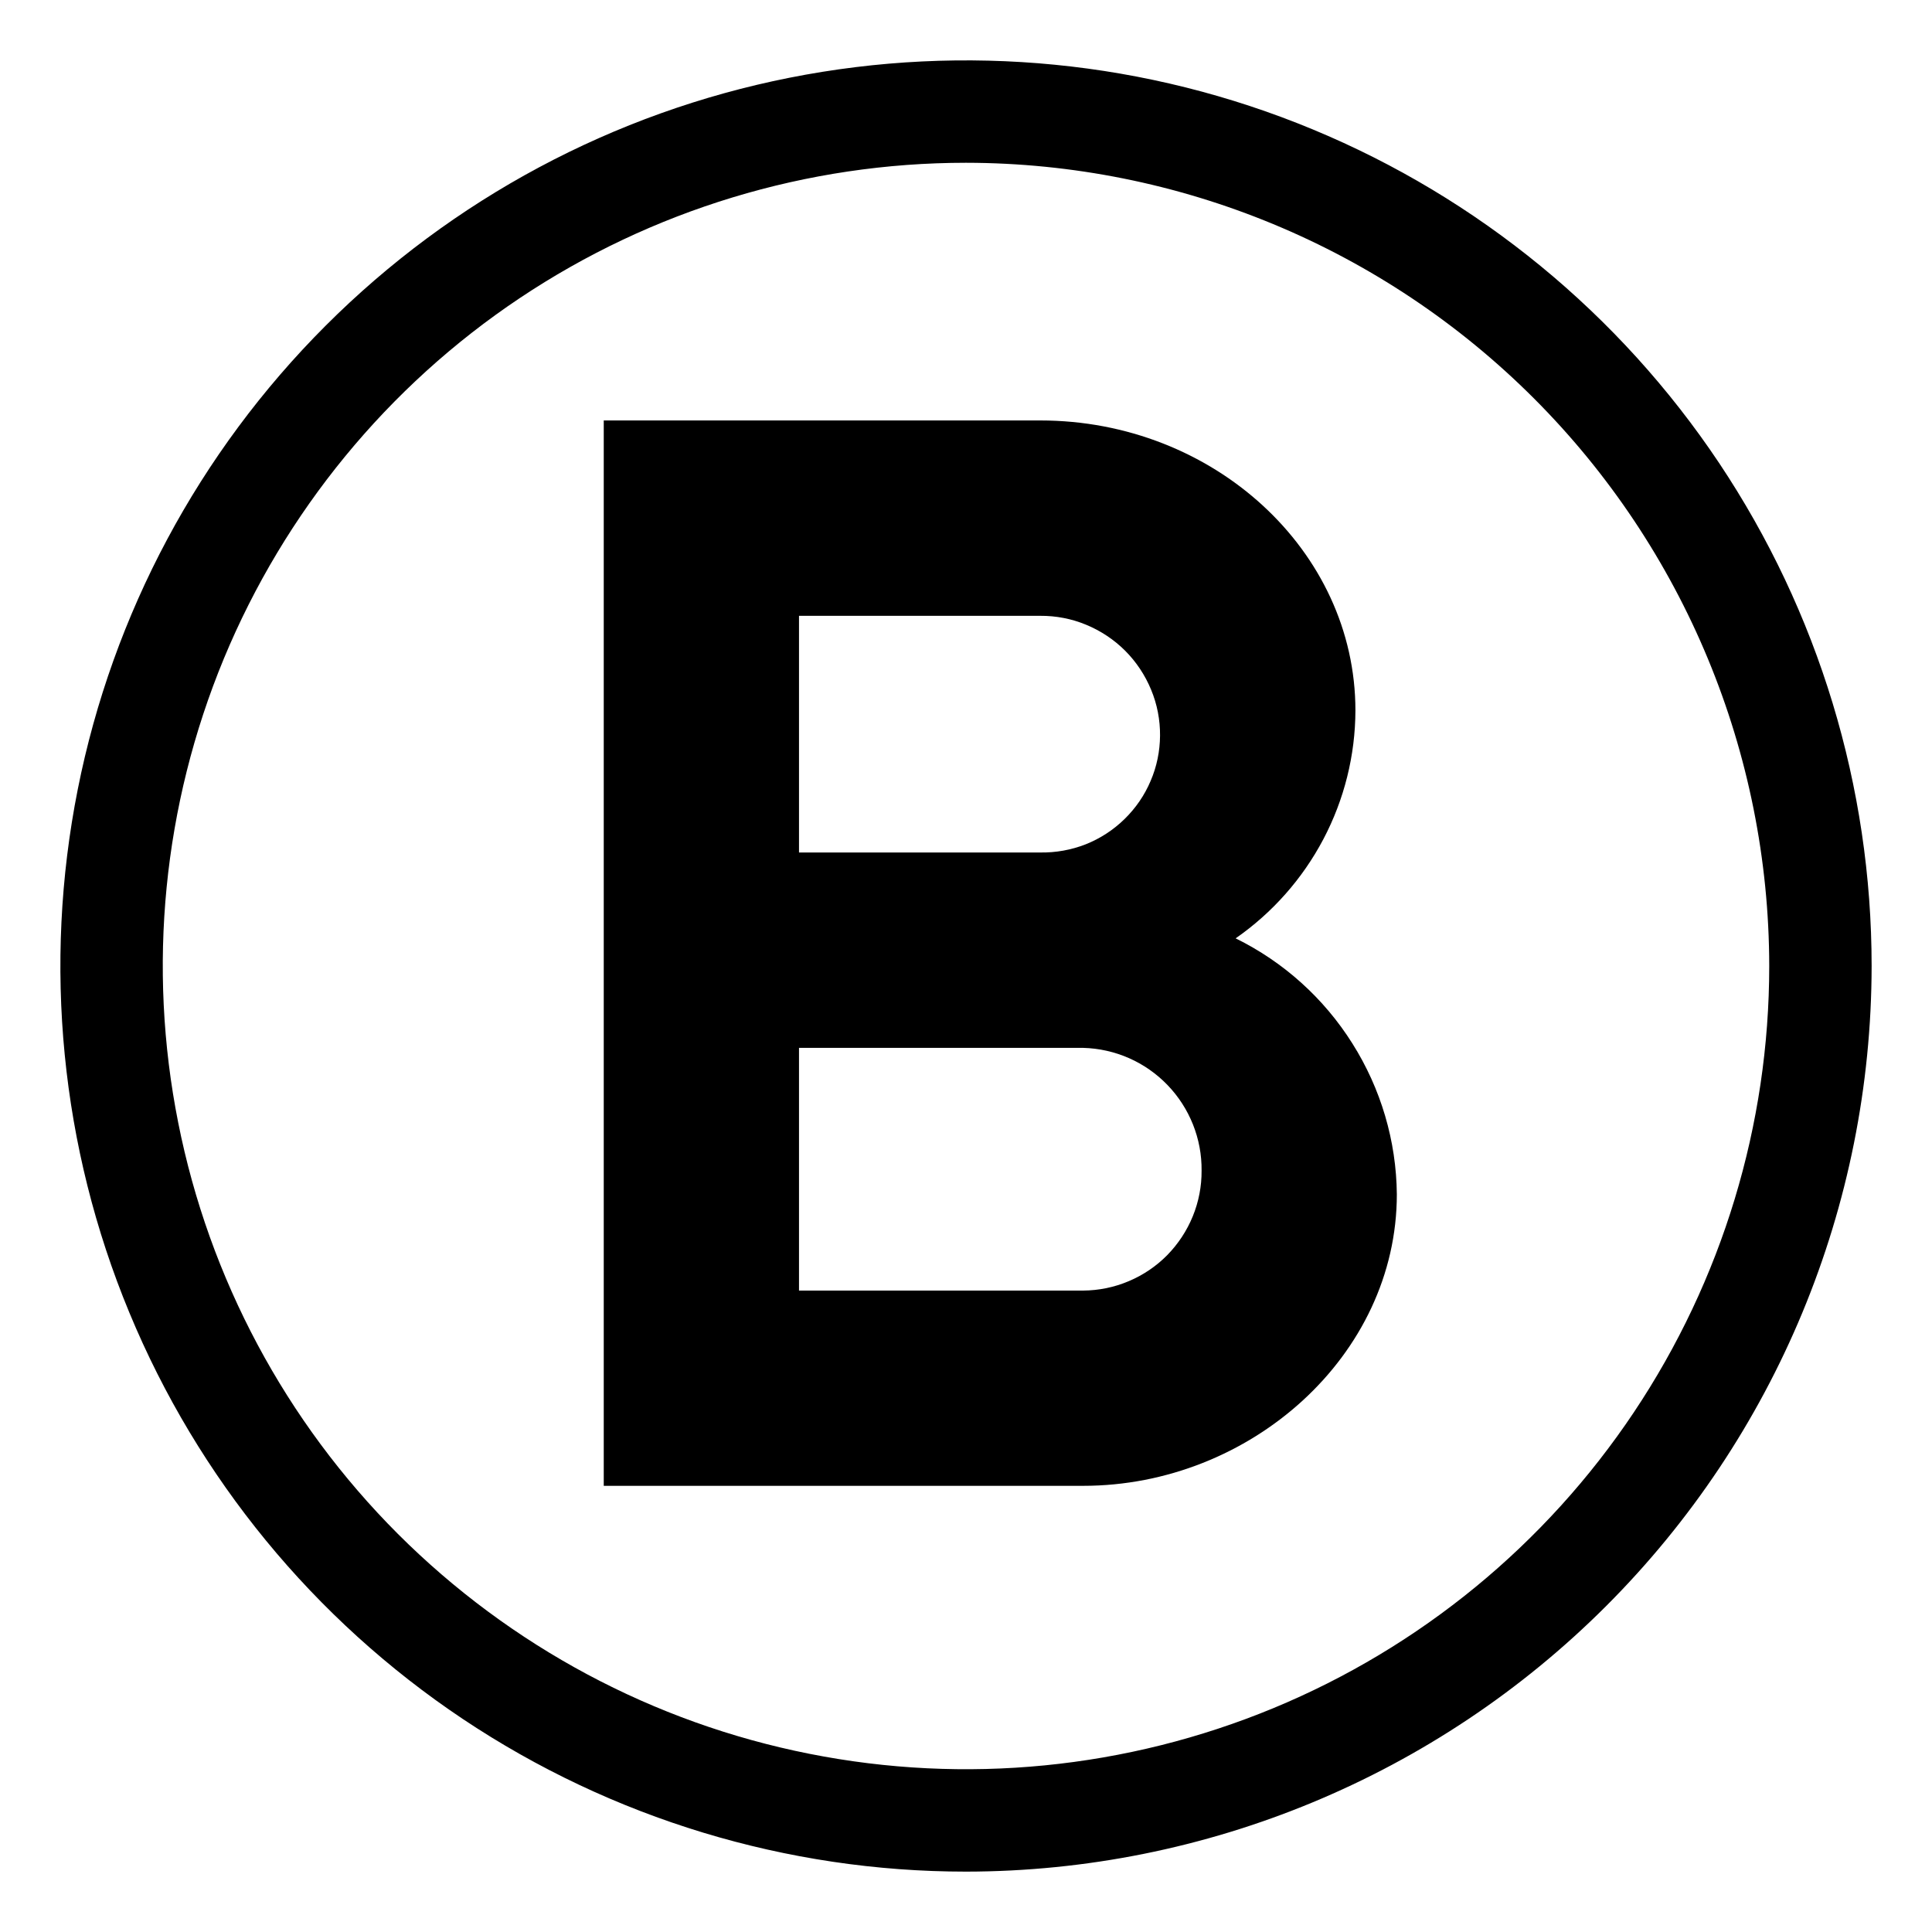 <svg width="16" height="16" viewBox="0 0 16 16" fill="none" xmlns="http://www.w3.org/2000/svg">
<rect width="16" height="16" fill="white"/>
<path d="M9.951 9.695C9.954 9.431 9.852 9.176 9.669 8.986C9.485 8.795 9.235 8.685 8.97 8.678H6.617V10.688H8.97C9.1 10.687 9.228 10.661 9.348 10.61C9.467 10.56 9.575 10.487 9.666 10.395C9.757 10.302 9.829 10.193 9.878 10.073C9.927 9.953 9.952 9.824 9.951 9.695ZM6.617 5.1V7.06H8.615C8.744 7.062 8.872 7.039 8.992 6.992C9.112 6.944 9.221 6.873 9.313 6.783C9.405 6.693 9.479 6.586 9.529 6.467C9.58 6.349 9.606 6.221 9.607 6.092C9.608 5.962 9.583 5.832 9.533 5.712C9.483 5.591 9.41 5.481 9.318 5.389C9.226 5.297 9.116 5.224 8.995 5.174C8.875 5.124 8.745 5.099 8.615 5.1H6.617ZM11.568 9.891C11.568 11.226 10.355 12.305 8.97 12.305H5V3.482H8.615C10.049 3.482 11.225 4.56 11.225 5.884C11.224 6.255 11.133 6.62 10.96 6.949C10.787 7.277 10.538 7.559 10.233 7.771C10.63 7.966 10.965 8.268 11.2 8.642C11.436 9.016 11.564 9.449 11.568 9.891" fill="black"/>
<path d="M8 1.348C6.684 1.348 5.398 1.738 4.304 2.469C3.21 3.2 2.358 4.239 1.854 5.454C1.351 6.67 1.219 8.007 1.476 9.298C1.732 10.588 2.366 11.774 3.296 12.704C4.227 13.634 5.412 14.268 6.702 14.524C7.993 14.781 9.33 14.649 10.546 14.146C11.761 13.643 12.8 12.79 13.531 11.696C14.262 10.602 14.652 9.316 14.652 8C14.65 6.236 13.949 4.545 12.702 3.298C11.455 2.051 9.764 1.35 8 1.348ZM8 15.5C6.517 15.5 5.067 15.06 3.833 14.236C2.6 13.412 1.639 12.241 1.071 10.87C0.503 9.5 0.355 7.992 0.644 6.537C0.933 5.082 1.648 3.746 2.697 2.697C3.746 1.648 5.082 0.933 6.537 0.644C7.992 0.355 9.5 0.503 10.87 1.071C12.241 1.639 13.412 2.6 14.236 3.833C15.06 5.067 15.5 6.517 15.5 8C15.498 9.989 14.707 11.895 13.301 13.301C11.895 14.707 9.989 15.498 8 15.5Z" fill="black"/>
</svg>
